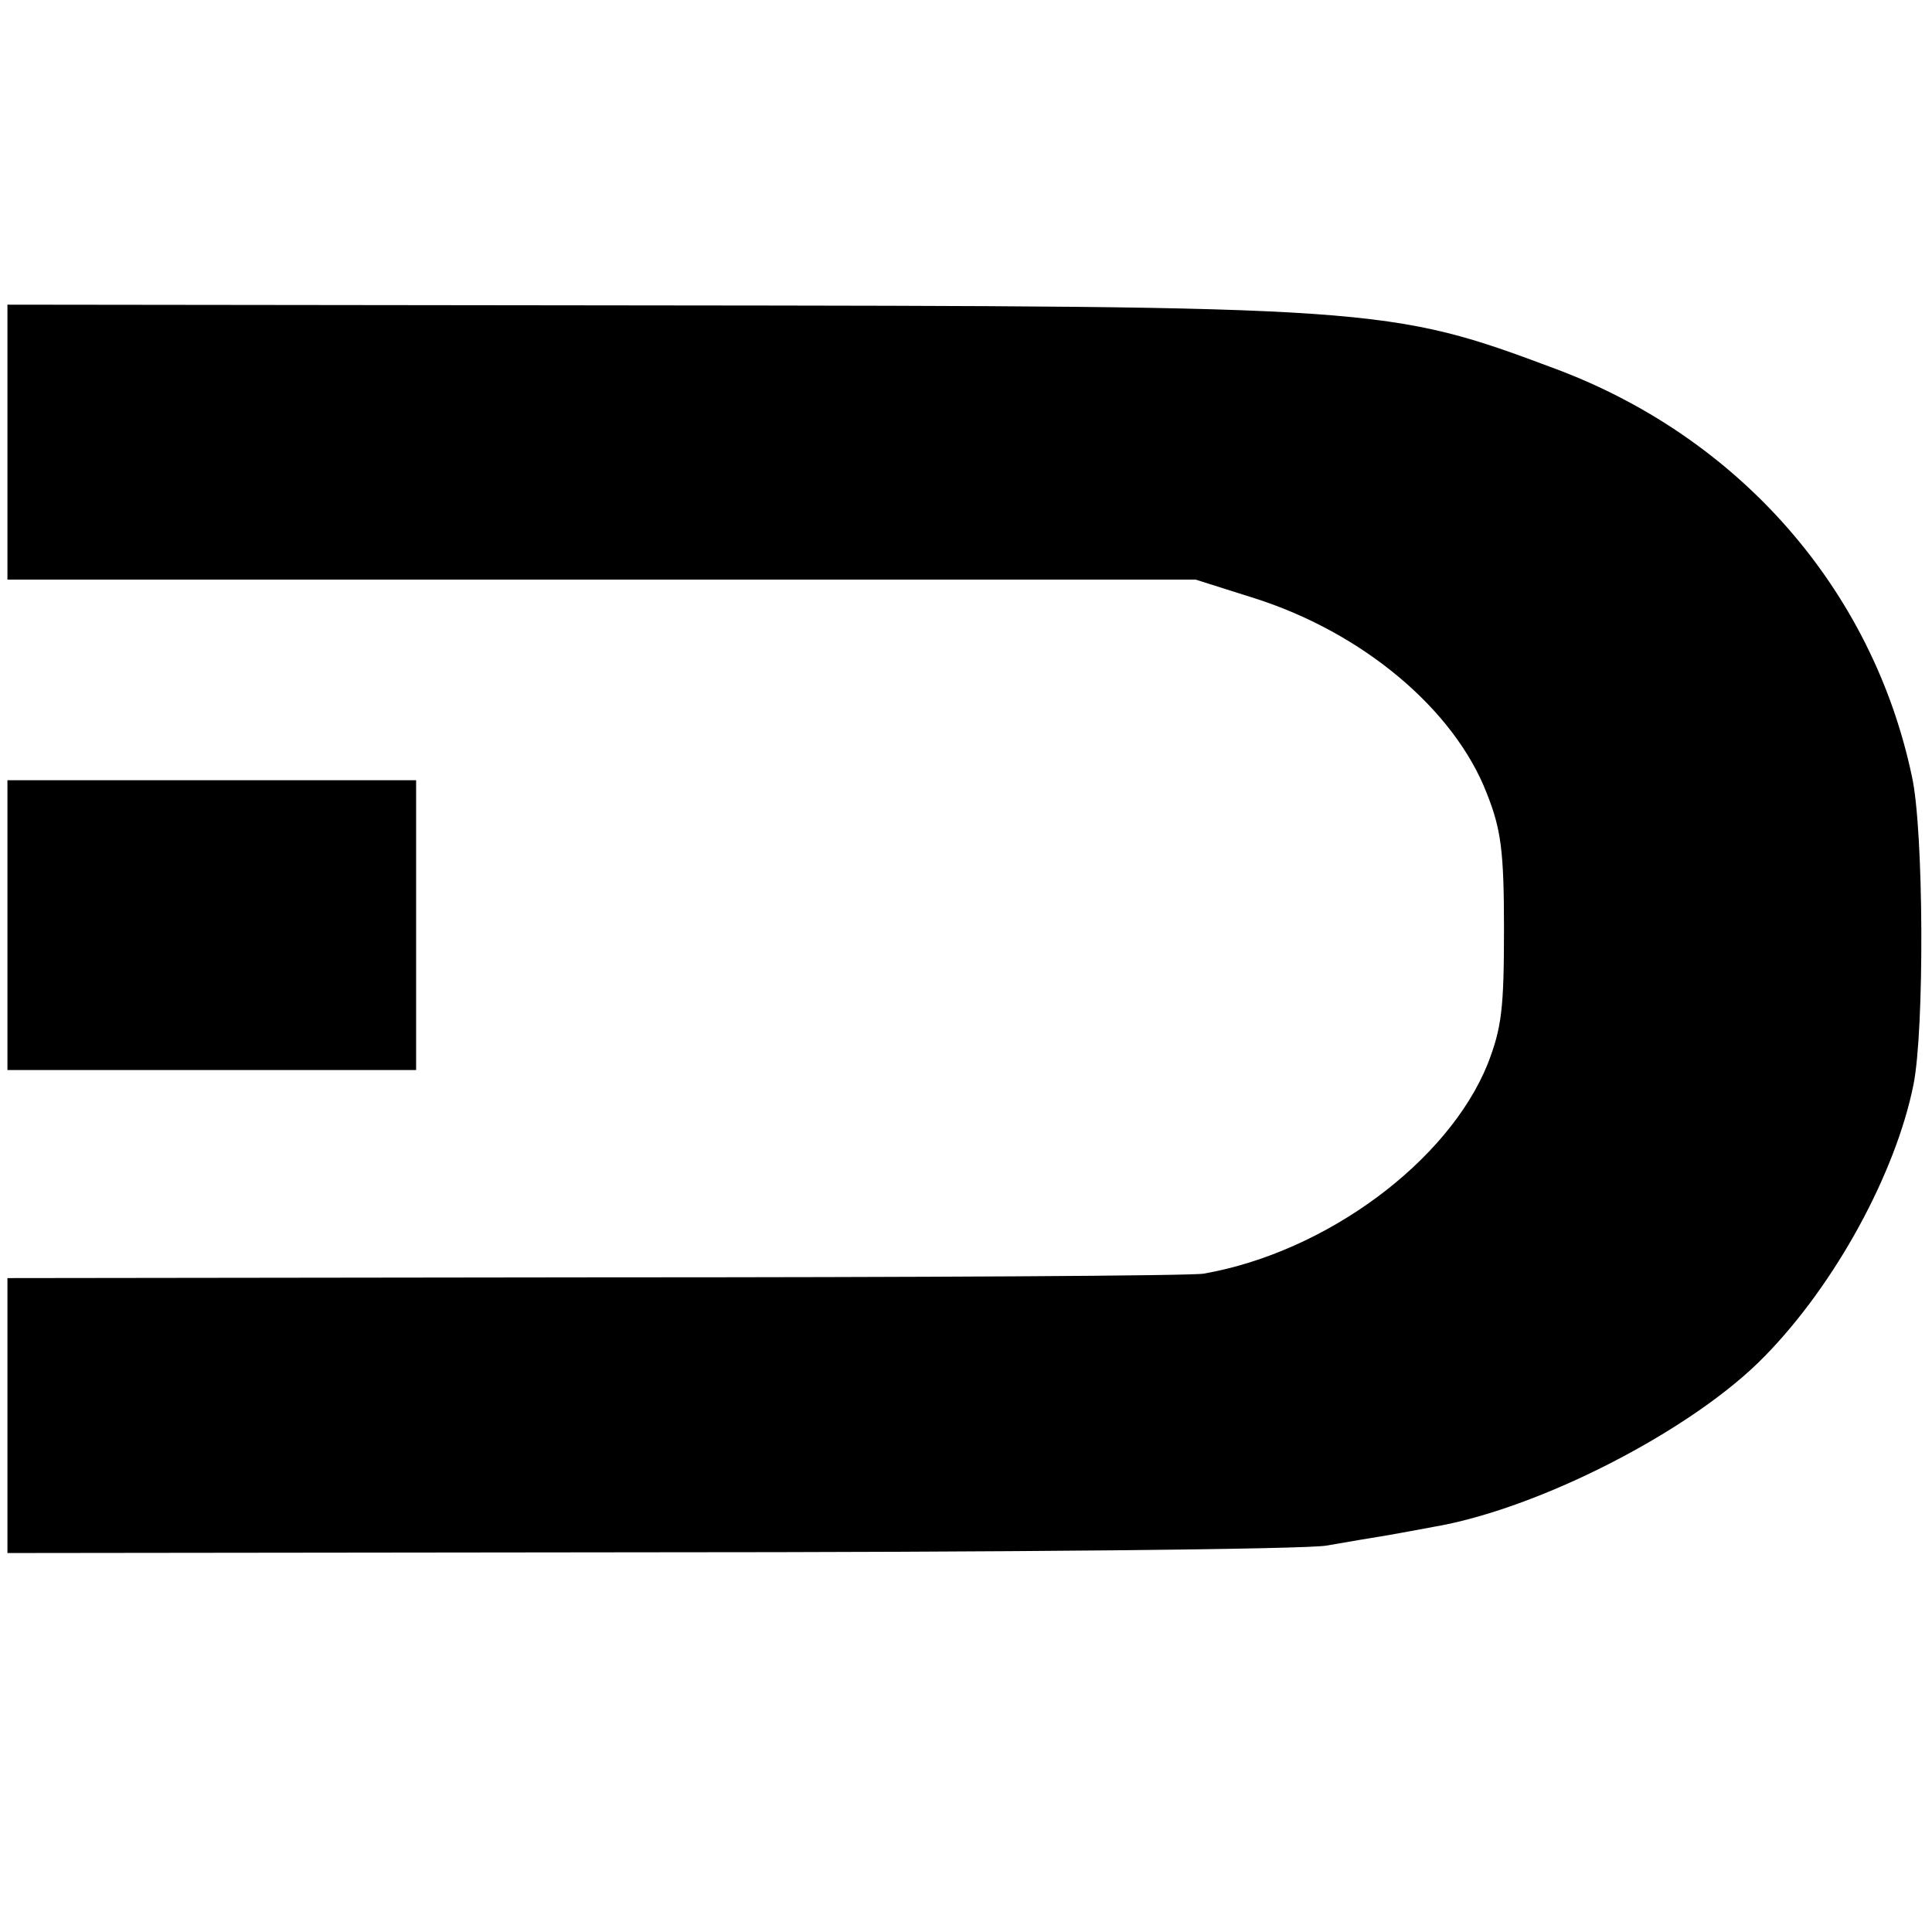 <?xml version="1.0" standalone="no"?>
<!DOCTYPE svg PUBLIC "-//W3C//DTD SVG 20010904//EN"
 "http://www.w3.org/TR/2001/REC-SVG-20010904/DTD/svg10.dtd">
<svg version="1.0" xmlns="http://www.w3.org/2000/svg"
 width="260pt" height="260pt" viewBox="0 0 260 260"
 preserveAspectRatio="xMidYMid meet">
<g transform="translate(0,260) scale(0.1,-0.1)"
fill="#000000" stroke="none">
<path d="M10 2005 l0 -185 799 0 800 0 79 -25 c145 -46 269 -149 313 -263 19
-48 23 -77 23 -182 0 -107 -3 -133 -22 -182 -53 -131 -217 -253 -382 -282 -14
-3 -382 -5 -817 -5 l-793 -1 0 -185 0 -185 863 1 c474 0 885 4 912 9 28 5 65
11 83 14 17 3 44 8 60 11 143 24 351 131 447 230 95 97 176 246 200 365 15 74
14 343 -2 415 -53 251 -231 455 -478 548 -227 85 -236 85 -1227 86 l-858 1 0
-185z"/>
<path d="M10 1355 l0 -195 275 0 275 0 0 195 0 195 -275 0 -275 0 0 -195z"/>
</g>
</svg>
